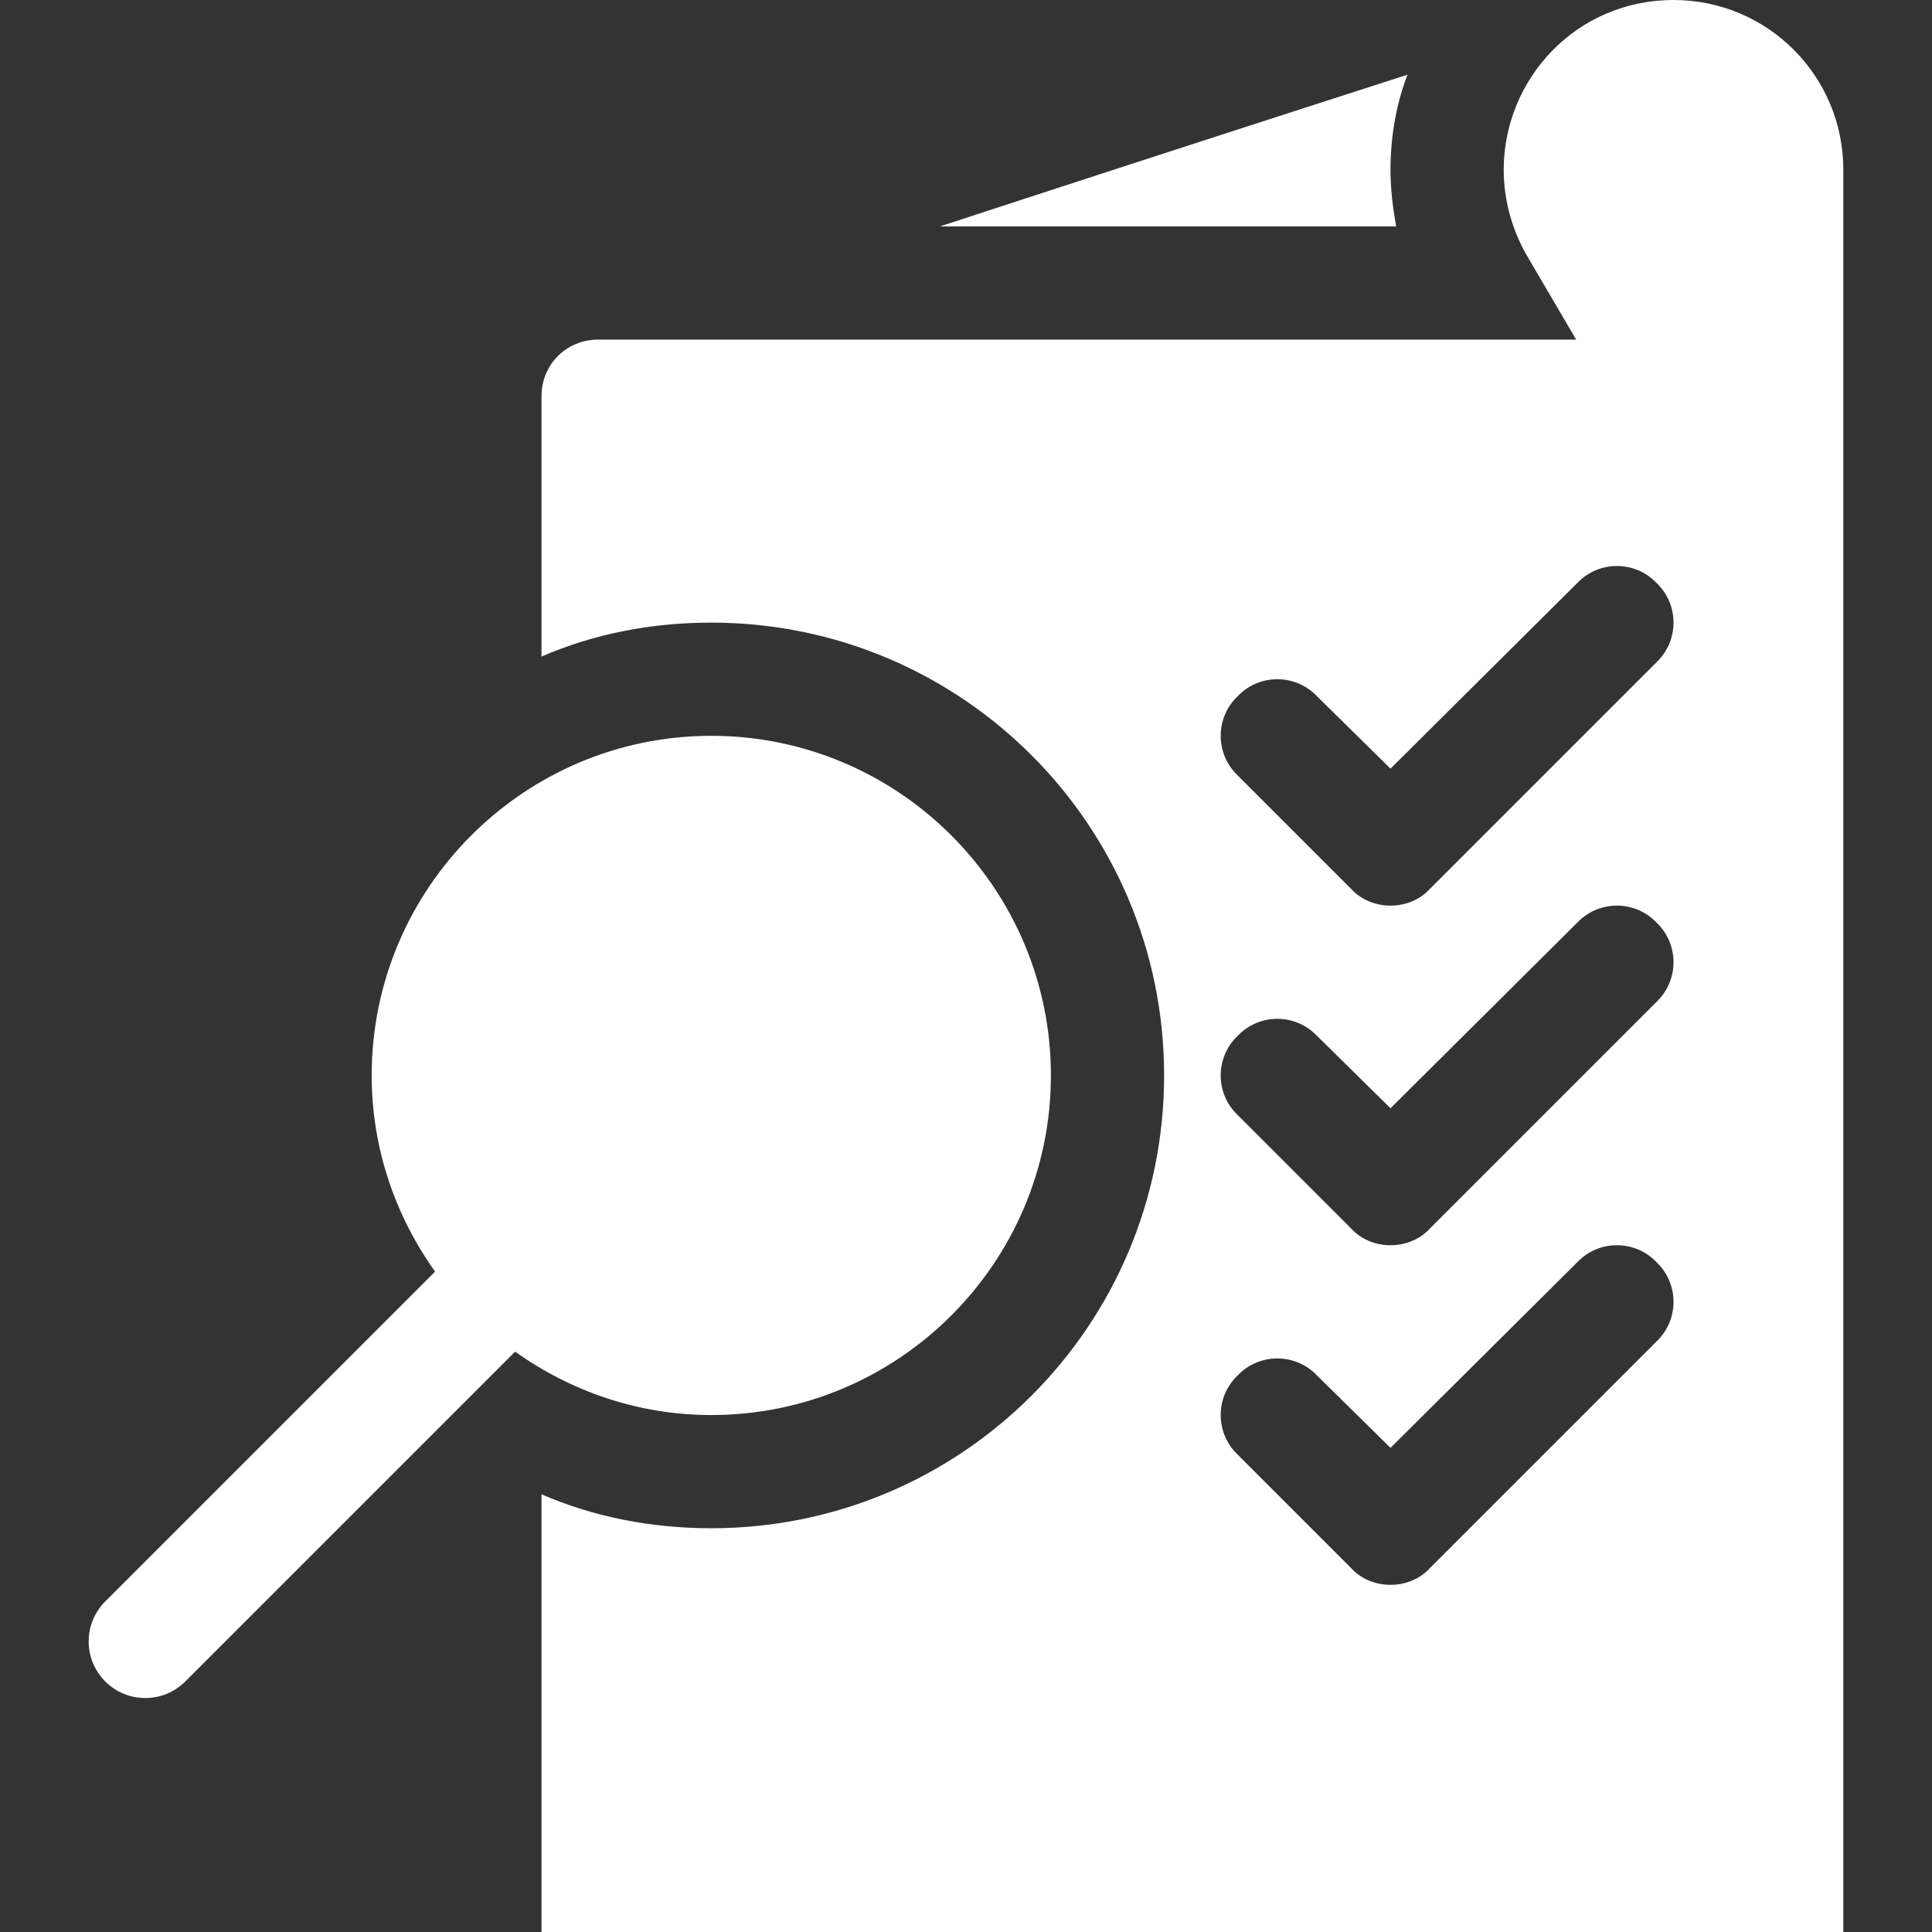 <?xml version="1.0" encoding="UTF-8"?> <svg xmlns="http://www.w3.org/2000/svg" xmlns:xlink="http://www.w3.org/1999/xlink" xmlns:svgjs="http://svgjs.com/svgjs" width="512" height="512" x="0" y="0" viewBox="0 0 512 512" style="enable-background:new 0 0 512 512" xml:space="preserve" class=""><rect x="0" y="0" width="512" height="512" fill="#333333" stroke="none"/> <g> <path d="M188.5 195c-49.629 0-90 40.371-90 90 0 19.406 6.313 37.277 16.798 51.991l-87.404 87.404c-5.859 5.859-5.859 15.352 0 21.211 5.859 5.859 15.351 5.86 21.211 0l87.404-87.404C151.223 368.687 169.094 375 188.5 375c49.629 0 90-40.371 90-90s-40.371-90-90-90z" fill="#ffffff" data-original="#000000" class="" opacity="1"></path> <path d="M443.5 0c-25.784 0-45 20.918-45 45 0 7.8 2.1 15.599 6 22.5L417.7 90H158.5c-8.401 0-15 6.599-15 15v69c13.801-6 29.099-9 45-9 66.301 0 120 53.699 120 120 0 66.299-53.699 120-120 120-15.901 0-31.199-3.001-45-9v116h345V45c0-24.901-20.099-45-45-45zm-4.501 355.499-60 60c-5.396 6-15.6 6.002-20.999 0l-30-30c-6-5.7-6-15.3 0-21 5.7-5.999 15.298-5.999 20.999 0l19.501 19.2 49.501-49.2c5.7-5.999 15.298-5.999 20.999 0 6 5.7 6 15.3-.001 21zm0-90-60 60c-5.396 6-15.6 6.002-20.999 0l-30-30c-6-5.7-6-15.3 0-21 5.7-5.999 15.298-5.999 20.999 0l19.501 19.2 49.501-49.2c5.7-5.999 15.298-5.999 20.999 0 6 5.7 6 15.3-.001 21zm0-90-60 60c-5.396 6-15.6 6.002-20.999 0l-30-30c-6-5.7-6-15.3 0-21 5.7-5.999 15.298-5.999 20.999 0l19.501 19.2 49.501-49.2c5.7-5.999 15.298-5.999 20.999 0 6 5.7 6 15.3-.001 21z" fill="#ffffff" data-original="#000000" class="" opacity="1"></path> <path d="M368.5 45c0 5.099.601 9.899 1.5 15H249.101a27164.012 27164.012 0 0 1 123.9-40.201C370 27.599 368.5 36.299 368.5 45z" fill="#ffffff" data-original="#000000" class="" opacity="1"></path> </g> </svg> 